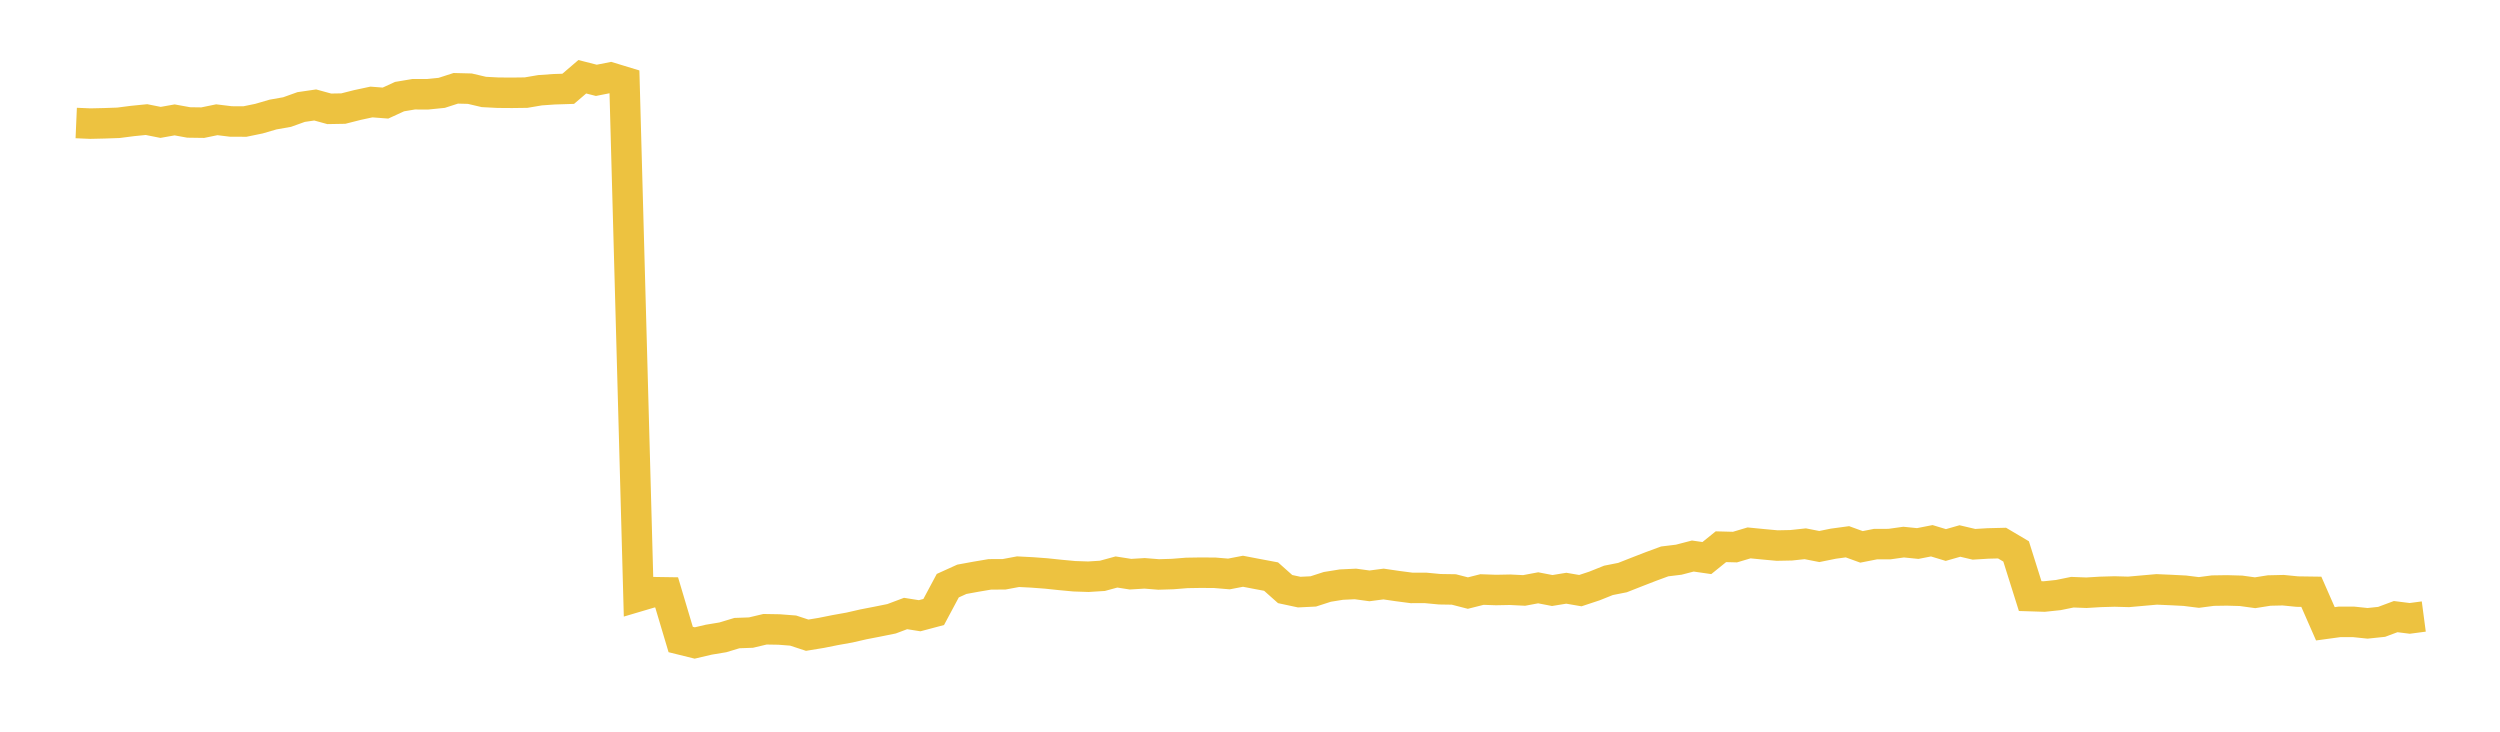 <svg width="164" height="48" xmlns="http://www.w3.org/2000/svg" xmlns:xlink="http://www.w3.org/1999/xlink"><path fill="none" stroke="rgb(237,194,64)" stroke-width="2" d="M5,8.069L5.922,8.109L6.844,8.088L7.766,8.056L8.689,7.937L9.611,7.845L10.533,8.029L11.455,7.865L12.377,8.033L13.299,8.046L14.222,7.856L15.144,7.968L16.066,7.973L16.988,7.783L17.91,7.514L18.832,7.351L19.754,7.021L20.677,6.886L21.599,7.139L22.521,7.123L23.443,6.889L24.365,6.691L25.287,6.762L26.21,6.338L27.132,6.183L28.054,6.184L28.976,6.091L29.898,5.793L30.82,5.817L31.743,6.033L32.665,6.081L33.587,6.088L34.509,6.076L35.431,5.919L36.353,5.855L37.275,5.826L38.198,5.035L39.12,5.27L40.042,5.087L40.964,5.368L41.886,39.119L42.808,38.846L43.731,38.86L44.653,41.951L45.575,42.179L46.497,41.963L47.419,41.81L48.341,41.531L49.263,41.498L50.186,41.279L51.108,41.295L52.03,41.366L52.952,41.669L53.874,41.518L54.796,41.333L55.719,41.168L56.641,40.957L57.563,40.778L58.485,40.592L59.407,40.246L60.329,40.392L61.251,40.147L62.174,38.42L63.096,38.002L64.018,37.833L64.94,37.677L65.862,37.675L66.784,37.503L67.707,37.55L68.629,37.619L69.551,37.716L70.473,37.802L71.395,37.833L72.317,37.775L73.24,37.523L74.162,37.667L75.084,37.611L76.006,37.685L76.928,37.657L77.85,37.583L78.772,37.568L79.695,37.575L80.617,37.652L81.539,37.474L82.461,37.651L83.383,37.824L84.305,38.644L85.228,38.842L86.15,38.797L87.072,38.499L87.994,38.35L88.916,38.307L89.838,38.433L90.76,38.312L91.683,38.447L92.605,38.568L93.527,38.567L94.449,38.654L95.371,38.669L96.293,38.906L97.216,38.673L98.138,38.705L99.06,38.687L99.982,38.733L100.904,38.56L101.826,38.738L102.749,38.588L103.671,38.746L104.593,38.441L105.515,38.072L106.437,37.889L107.359,37.526L108.281,37.168L109.204,36.828L110.126,36.716L111.048,36.476L111.97,36.609L112.892,35.865L113.814,35.889L114.737,35.614L115.659,35.704L116.581,35.789L117.503,35.77L118.425,35.671L119.347,35.852L120.269,35.665L121.192,35.54L122.114,35.875L123.036,35.693L123.958,35.691L124.88,35.562L125.802,35.655L126.725,35.474L127.647,35.753L128.569,35.489L129.491,35.706L130.413,35.65L131.335,35.627L132.257,36.173L133.18,39.104L134.102,39.133L135.024,39.036L135.946,38.848L136.868,38.883L137.79,38.828L138.713,38.802L139.635,38.827L140.557,38.745L141.479,38.664L142.401,38.704L143.323,38.751L144.246,38.866L145.168,38.745L146.09,38.731L147.012,38.757L147.934,38.884L148.856,38.738L149.778,38.717L150.701,38.808L151.623,38.821L152.545,40.921L153.467,40.795L154.389,40.794L155.311,40.89L156.234,40.794L157.156,40.45L158.078,40.566L159,40.444"></path></svg>